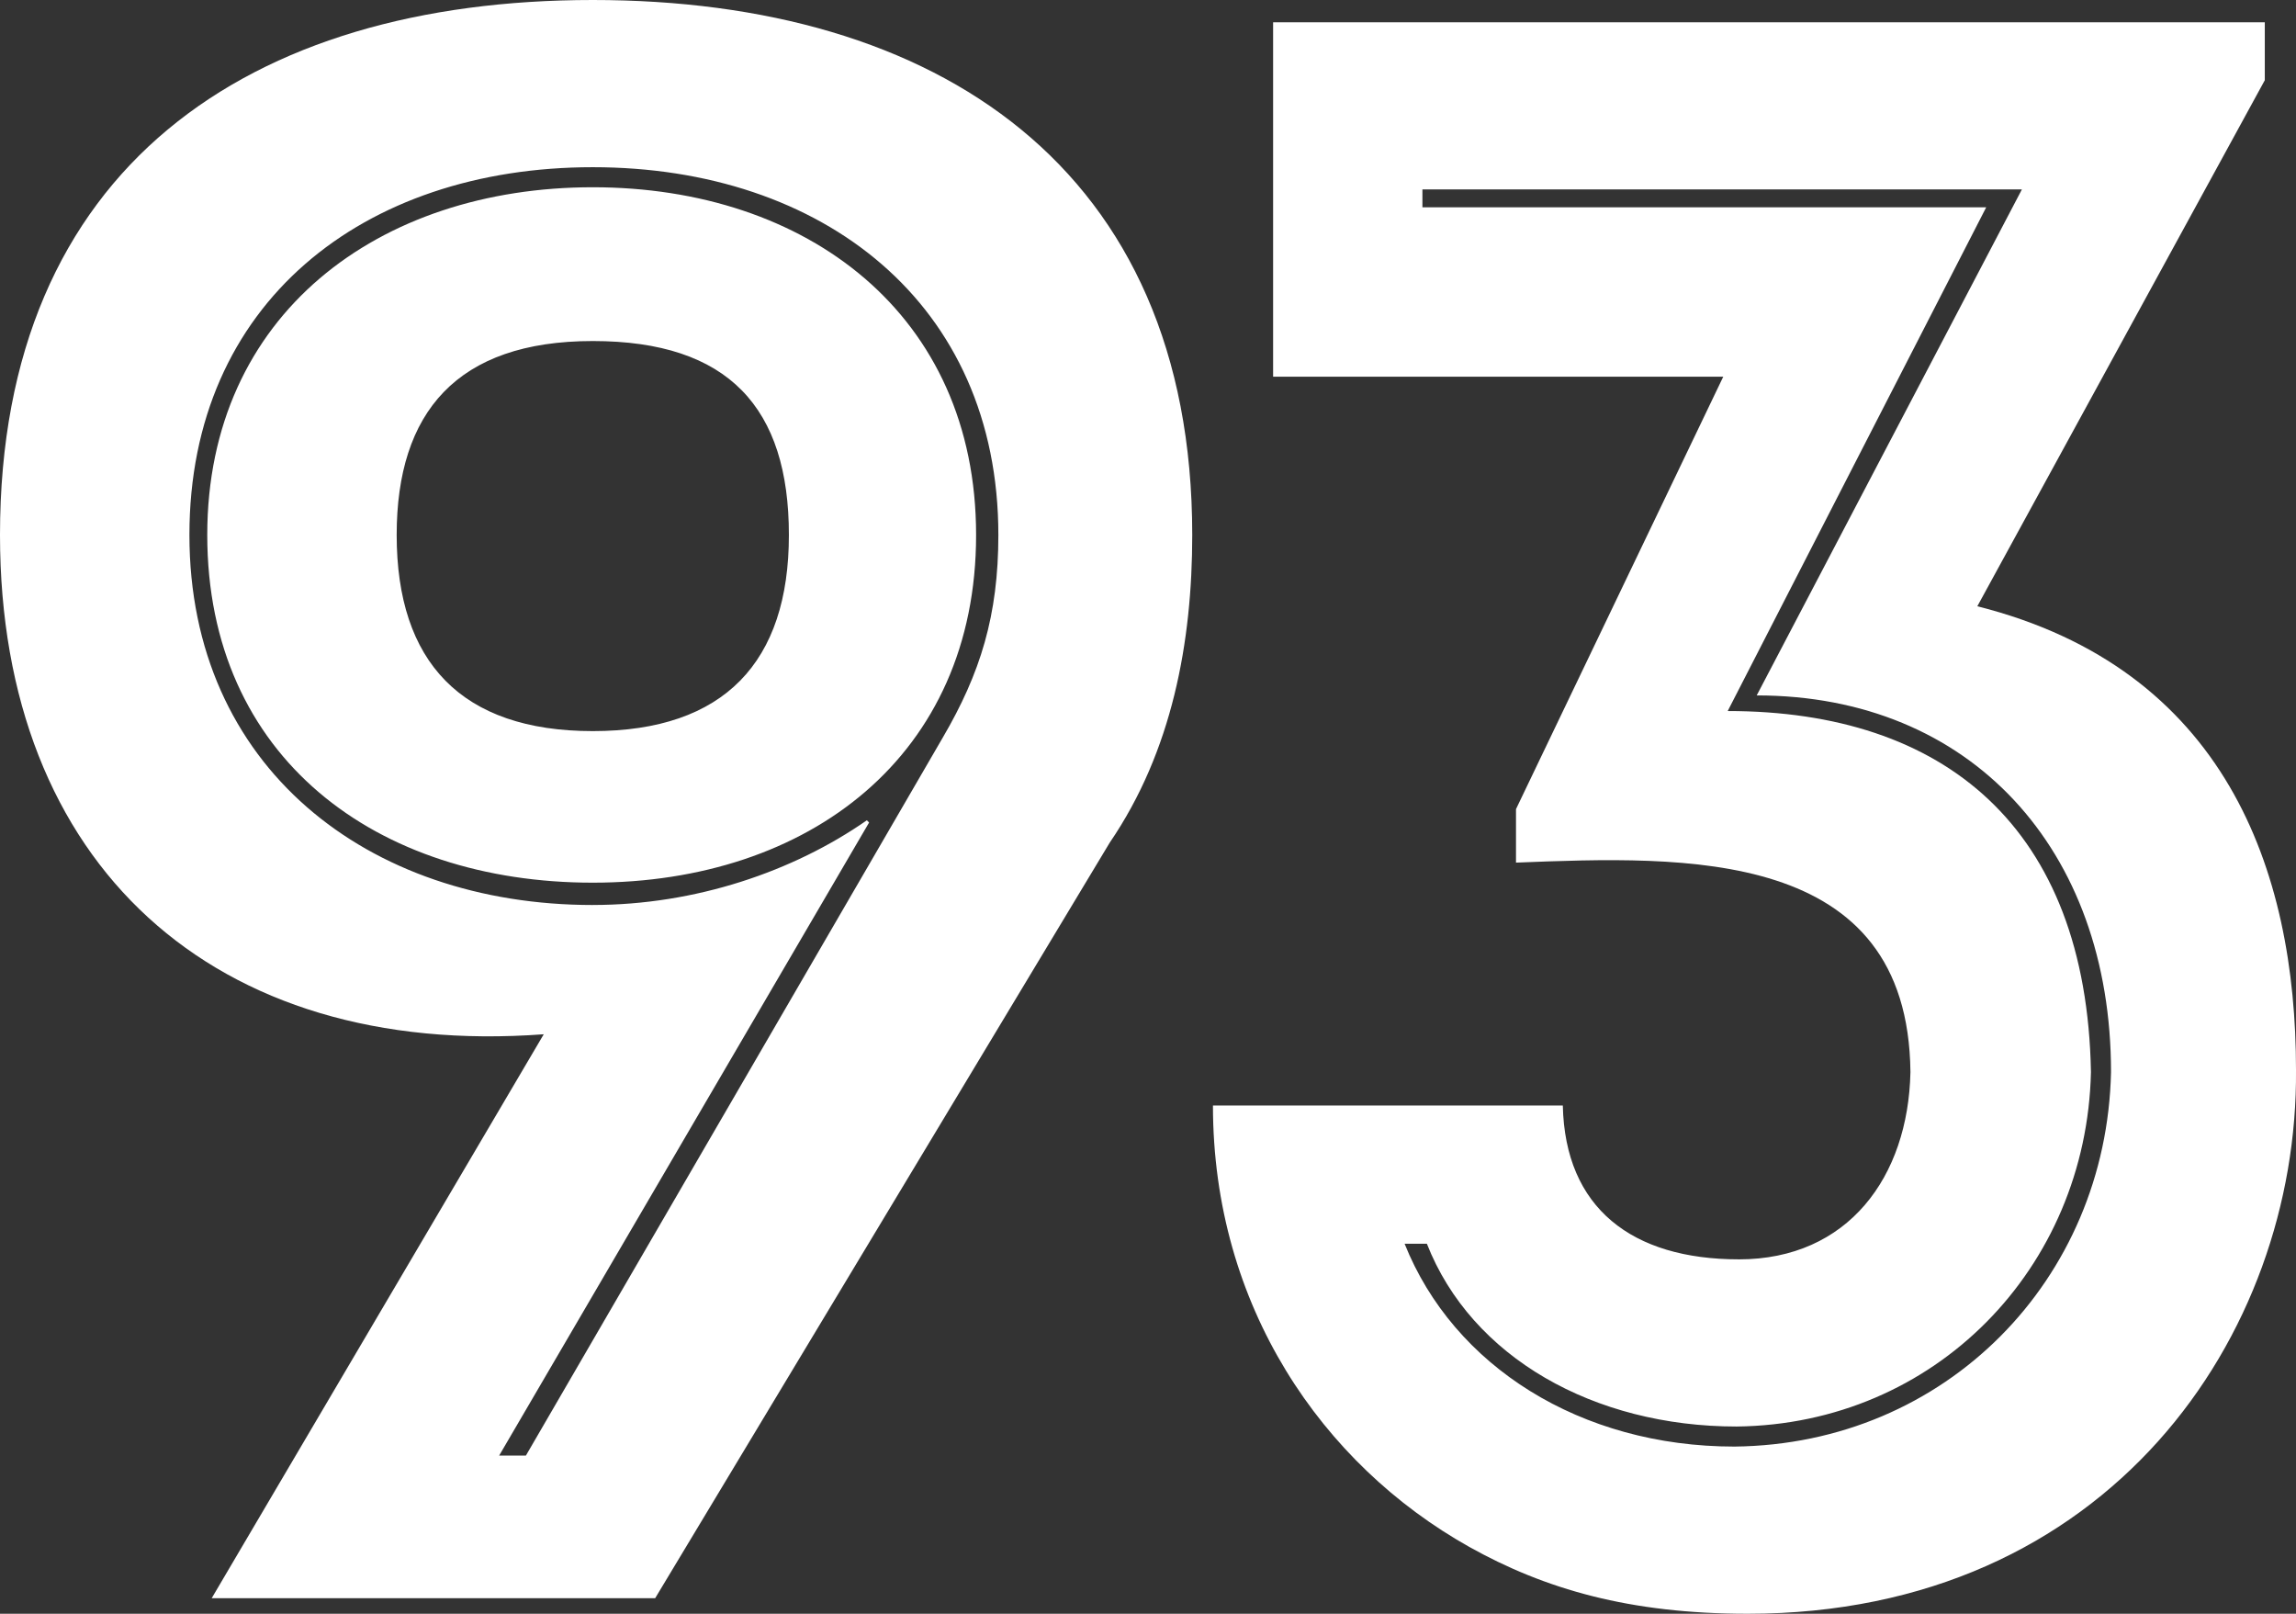 <?xml version="1.0" encoding="UTF-8"?>
<svg xmlns="http://www.w3.org/2000/svg" id="Layer_1" viewBox="0 0 1080 758.92">
  <rect x="0" y="0" width="1080" height="758.92" fill="#333333" stroke="none"/>
  <defs>
    <style>.cls-1{fill:#fff;}</style>
  </defs>
  <path class="cls-1" d="m0,251.58C0,78.62,117.4,0,278.83,0s281.98,78.62,281.98,251.58c0,50.32-9.43,101.68-38.79,144.66l-213.84,355.35H99.58l156.19-265.2C100.63,497.91,0,406.72,0,251.58Zm278.83,174.01c48.22,0,94.34-15.72,128.93-39.83l1.05,1.05-174.01,297.7h12.58l196.02-337.53c17.82-30.4,26.21-57.65,26.21-95.39,0-109.02-82.81-172.96-190.78-172.96s-189.73,63.94-189.73,172.96,83.86,174.01,189.73,174.01ZM97.49,251.58c0-103.78,80.71-163.52,181.35-163.52s180.3,59.75,180.3,163.52-78.62,163.52-180.3,163.52-181.35-58.7-181.35-163.52Zm89.1,0c0,59.75,30.4,92.24,92.25,92.24s92.24-32.5,92.24-92.24-28.3-91.2-92.24-91.2-92.25,33.54-92.25,91.2Z"></path>
  <path class="cls-1" d="m817.93,592.25c51.36,0,79.67-38.78,80.71-88.05-1.05-105.87-105.87-101.68-185.54-98.53v-25.16l97.49-203.36h-211.74V10.48h466.47v27.25l-135.22,247.38c116.35,29.35,149.9,123.69,149.9,218.03,1.05,124.74-88.05,255.77-257.87,255.77-55.56,0-95.39-11.53-131.03-31.45-69.18-38.79-120.55-113.21-120.55-207.55h164.57c1.05,48.22,32.5,72.33,82.81,72.33Zm-5.24-257.87c101.68,0,168.77,54.51,170.86,169.81-2.1,92.24-73.38,165.62-166.67,166.67-67.09,0-124.74-32.5-145.7-85.96h-10.48c23.06,57.65,82.81,95.39,155.14,95.39,99.58-1.05,175.06-78.62,177.15-176.1,0-104.82-66.04-177.15-166.67-177.15l124.74-237.95h-281.98v8.39h265.2l-121.6,236.9Z"></path>
</svg>
